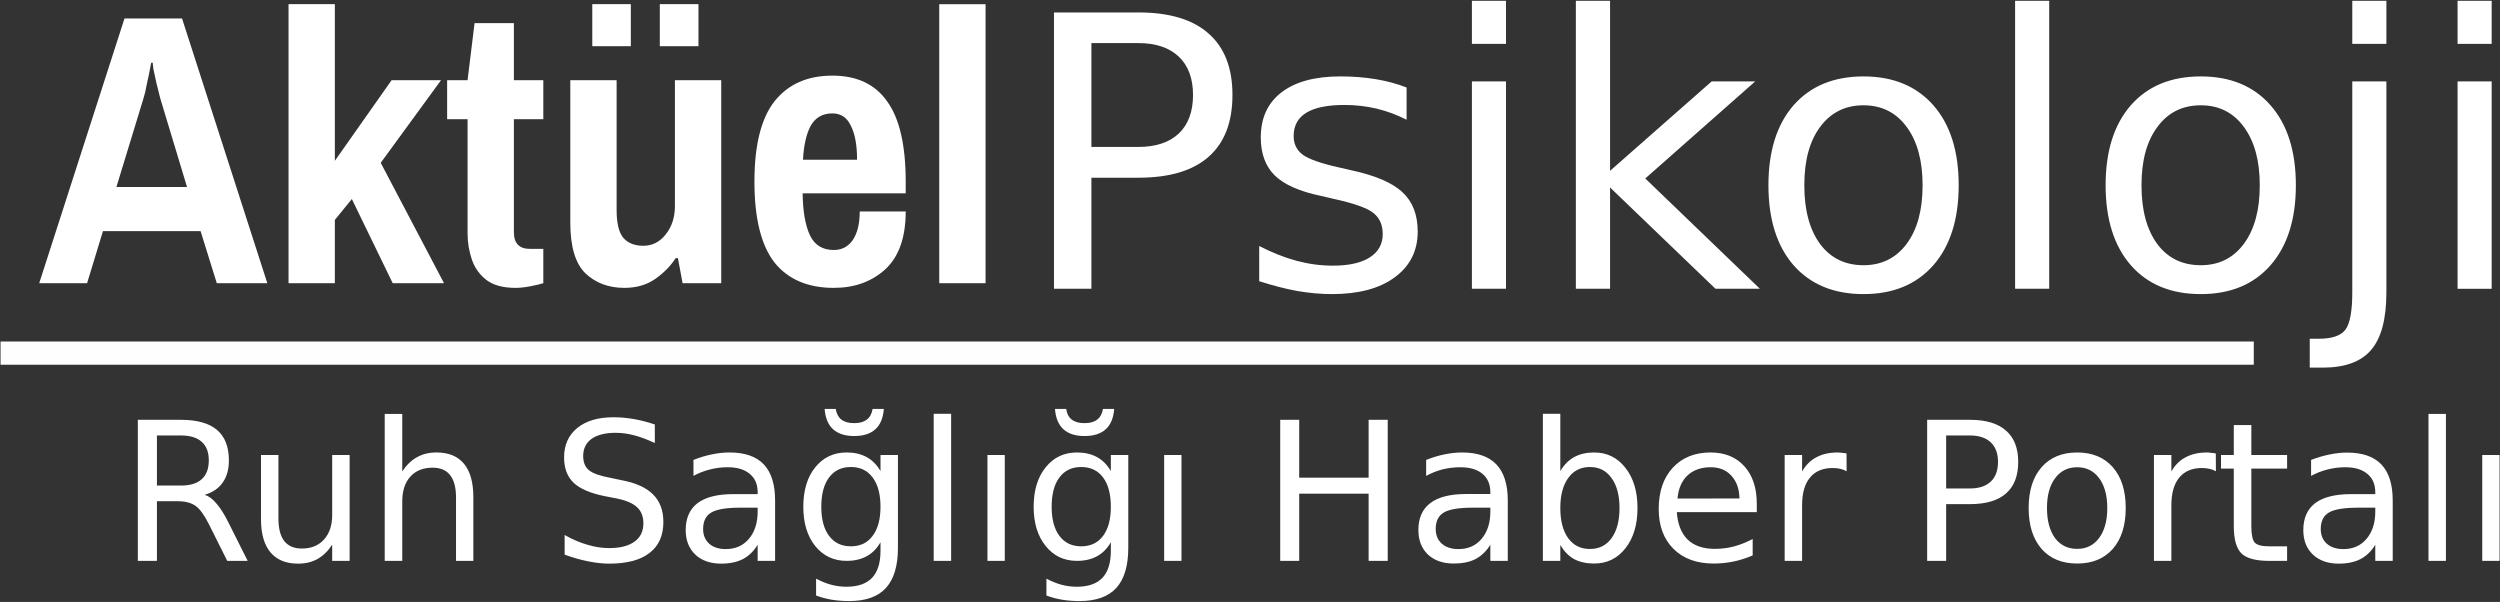 <svg version="1.2" xmlns="http://www.w3.org/2000/svg" viewBox="0 0 2251 542" width="2251" height="542">
	<rect x="0" y="0" width="2251" height="542" fill="#333333" stroke="none"/>
	<title>aktuelpsikoloji_logo-ai</title>
	<style>
		.s0 { display: none;fill: #084f75;stroke: #231f20;stroke-miterlimit:10 } 
		.s1 { fill: #ffffff } 
		.s2 { fill: #fefefe } 
	</style>
	<g id="katman 1">
		<path id="&lt;Path&gt;" class="s0" d="m2398.8 791.7h-2567.8v-1023.8h2567.8z"/>
		<g id="&lt;Group&gt;">
			<path id="Aktüel
" class="s1" aria-label="Aktüel"  d="m78.4 255h-43.1l76.8-238.4h51.8l76.8 238.4h-45.5l-14.6-46.9h-87.9zm50.7-166.1l-24.3 79.5h63.6l-24-79.5q-1.7-6.3-3.5-13.9-1.7-7.7-2.8-12.9-0.6-5.6-0.6-5.6h-1.4q0 0-1.1 5.9-1 5.6-2.8 13.3-1.3 7.6-3.1 13.2zm172.4 166.1h-41.7v-251.3h41.7v141.1l51.1-72.6h44.5l-54.3 74.4 57 108.4h-46.2l-36.8-75.8-15.3 18.8zm162.6 4.2q-16.6 0-26-7-9.4-7.3-13.2-18.4-3.9-11.5-3.9-23.6v-102.9h-18.4v-35.1h18.4l6.3-51.4h35.4v51.4h26.5v35.1h-26.5v101.8q0 15 14.6 15h11.9v30.9q-4.6 1.4-11.9 2.8-7.3 1.4-13.2 1.4zm98 0q-21.2 0-35.1-13.2-13.5-13.3-13.5-45.6v-128.2h41.7v116.8q0 17.7 5.9 25 6.3 7.3 18.1 7.3 12.1 0 20.1-10.1 8.4-10.4 8.4-25.7v-113.3h41.7v182.8h-34.8l-4.2-22.6h-2q-7 10.8-18.5 18.8-11.4 8-27.8 8zm66.8-217.6h-34.8v-37.9h34.8zm-60.9 0h-34.7v-37.9h34.7zm182.8 217.6q-35.1 0-53.5-22.9-18-23.3-18-72.7 0-49.3 18-72.3 18.4-23.2 52.2-23.2 33 0 49.3 23.2 16.7 23 16.7 72.3v10.5h-92.8q0.3 24.3 6.6 37.8 6.3 13.2 21.5 13.2 10.8 0 17.1-9 6.2-9.4 6.2-25.7h41.4q0 35.1-18.4 52.1-18.4 16.7-46.3 16.7zm-27.8-115.4h48.7q0-19.8-5.6-30.6-5.2-11.1-16.6-11.1-13.2 0-19.5 11.1-5.9 10.8-7 30.6zm164.4 111.2h-41.7v-251.2h41.7z"/>
			<path id="Psikoloji
" class="s1" aria-label="Psikoloji"  d="m1025 38.8h-42.3v93.5h42.3q23.5 0 36.4-12.1 12.8-12.2 12.8-34.7 0-22.3-12.8-34.5-12.9-12.2-36.4-12.2zm-76 221.2v-248.8h76q41.9 0 63.2 19 21.5 18.8 21.5 55.3 0 36.8-21.5 55.7-21.3 18.8-63.2 18.8h-42.3v100zm317.5-181.2v29q-13-6.6-27-10-14-3.3-29-3.3-22.8 0-34.3 7-11.4 7-11.4 21 0 10.7 8.2 16.8 8.2 6 32.8 11.5l10.5 2.4q32.7 7 46.4 19.8 13.8 12.7 13.8 35.5 0 26-20.7 41.2-20.5 15.1-56.5 15.1-15 0-31.3-2.8-16.2-3-34.2-8.8v-31.7q17 8.8 33.5 13.3 16.5 4.4 32.7 4.4 21.7 0 33.3-7.4 11.7-7.5 11.7-21 0-12.5-8.5-19.1-8.3-6.7-36.8-12.9l-10.7-2.5q-28.5-6-41.2-18.3-12.6-12.5-12.6-34.2 0-26.3 18.6-40.6 18.7-14.4 53-14.4 17 0 32 2.5 15 2.5 27.7 7.5zm58.8 181.2v-186.7h30.7v186.7zm0-220.5v-38.8h30.7v38.8zm93.6 220.5v-259.3h30.8v153.1l91.5-80.5h39.2l-99 87.4 103.2 99.3h-40l-94.9-91.2v91.2zm259-165.2q-24.6 0-39 19.4-14.3 19.1-14.3 52.6 0 33.5 14.2 52.9 14.3 19.1 39.1 19.1 24.5 0 38.9-19.3 14.3-19.3 14.3-52.7 0-33.1-14.3-52.5-14.4-19.5-38.9-19.5zm0-26q40 0 62.9 26 22.8 26 22.8 72 0 45.9-22.8 72-22.9 26-62.9 26-40.1 0-63-26-22.6-26.1-22.6-72 0-46 22.6-72 22.9-26 63-26zm136.5 191.2v-259.3h30.7v259.3zm167.2-165.2q-24.7 0-39 19.4-14.4 19.1-14.4 52.6 0 33.5 14.2 52.9 14.3 19.1 39.2 19.1 24.5 0 38.8-19.3 14.3-19.3 14.3-52.7 0-33.1-14.3-52.5-14.3-19.5-38.8-19.5zm0-26q40 0 62.8 26 22.8 26 22.8 72 0 45.9-22.8 72-22.8 26-62.8 26-40.2 0-63-26-22.7-26.1-22.7-72 0-46 22.7-72 22.8-26 63-26zm136.4 194.5v-190h30.7v190q0 35.7-13.7 51.7-13.5 16-43.6 16h-11.7v-26h8.2q17.5 0 23.8-8 6.3-8.2 6.3-33.7zm0-223.8v-38.8h30.7v38.8zm94.8 220.5v-186.7h30.7v186.7zm0-220.5v-38.8h30.7v38.8z"/>
		</g>
		<path id="Ruh Sağlığı Haber Portalı
" class="s1" aria-label="Ruh Sağlığı Haber Portalı"  d="m184.3 445.5q5.6 1.8 10.7 8 5.3 6.1 10.6 16.8l17.4 34.7h-18.4l-16.3-32.6q-6.3-12.7-12.2-16.9-5.9-4.2-16.1-4.2h-18.7v53.7h-17.2v-127h38.8q21.8 0 32.5 9.1 10.7 9.1 10.7 27.5 0 12-5.6 19.9-5.5 7.9-16.2 11zm-21.4-53.4h-21.6v45.1h21.6q12.4 0 18.7-5.7 6.4-5.8 6.4-16.9 0-11.2-6.4-16.8-6.3-5.7-18.7-5.7zm72.1 75.3v-57.7h15.7v57.1q0 13.5 5.2 20.3 5.3 6.8 15.9 6.8 12.6 0 19.9-8.1 7.4-8.1 7.4-22.1v-54h15.7v95.3h-15.7v-14.6q-5.6 8.6-13.2 12.9-7.5 4.2-17.5 4.2-16.4 0-24.9-10.2-8.5-10.2-8.5-29.9zm39.4-60zm151.8 40.1v57.5h-15.6v-57q0-13.5-5.3-20.2-5.3-6.7-15.8-6.7-12.7 0-20 8-7.3 8.1-7.3 22.1v53.8h-15.8v-132.3h15.8v51.8q5.6-8.6 13.2-12.8 7.6-4.3 17.6-4.3 16.4 0 24.8 10.2 8.4 10.2 8.4 29.9zm163.4-65.3v16.7q-9.8-4.6-18.4-6.9-8.7-2.3-16.8-2.3-14 0-21.7 5.4-7.6 5.5-7.6 15.5 0 8.4 5.1 12.7 5.1 4.3 19.2 6.9l10.4 2.2q19.2 3.6 28.3 12.9 9.2 9.2 9.2 24.7 0 18.4-12.5 27.9-12.3 9.6-36.2 9.6-9 0-19.2-2.1-10.1-2-21-6v-17.7q10.4 5.9 20.5 8.8 10 3 19.7 3 14.7 0 22.7-5.8 8-5.7 8-16.5 0-9.3-5.8-14.6-5.7-5.3-18.8-7.9l-10.4-2q-19.2-3.9-27.8-12-8.6-8.2-8.6-22.8 0-16.8 11.8-26.5 11.9-9.7 32.7-9.7 9 0 18.2 1.6 9.3 1.6 19 4.9zm92.6 74.9h-15.5q-19 0-26.3 4.4-7.3 4.3-7.3 14.8 0 8.3 5.4 13.2 5.5 4.9 15 4.9 13 0 20.8-9.2 7.9-9.3 7.9-24.6zm15.7-6.5v54.4h-15.7v-14.5q-5.3 8.7-13.3 12.9-8 4.1-19.6 4.1-14.6 0-23.3-8.2-8.6-8.3-8.6-22 0-16.1 10.7-24.3 10.8-8.1 32.2-8.1h21.9v-1.6q0-10.8-7.1-16.6-7.1-6-19.9-6-8.2 0-15.9 2-7.8 1.9-14.9 5.8v-14.4q8.6-3.4 16.7-5 8.1-1.7 15.7-1.7 20.7 0 30.9 10.7 10.2 10.8 10.2 32.5zm94.9 5.7q0-17.1-7.1-26.4-6.9-9.4-19.6-9.4-12.6 0-19.6 9.4-7 9.3-7 26.4 0 16.9 7 26.2 7 9.4 19.6 9.4 12.7 0 19.6-9.4 7.1-9.3 7.1-26.2zm15.7-46.6v83.5q0 24.3-10.8 36.2-10.8 11.8-33.1 11.8-8.3 0-15.6-1.2-7.3-1.2-14.2-3.8v-15.2q6.9 3.7 13.6 5.5 6.7 1.8 13.7 1.8 15.4 0 23.1-8 7.6-8.1 7.6-24.3v-7.8q-4.8 8.5-12.4 12.6-7.6 4.2-18.1 4.2-17.5 0-28.3-13.4-10.7-13.3-10.7-35.3 0-22.2 10.7-35.5 10.8-13.4 28.3-13.4 10.5 0 18.1 4.2 7.6 4.2 12.4 12.6v-14.5zm-66-41.5h10q1 6.4 5.1 9.6 4.1 3.2 11.5 3.2 7.3 0 11.4-3.2 4.1-3.1 5.2-9.6h10.1q-0.9 12.2-7.6 18.3-6.7 6.1-19.1 6.1-12.3 0-19-6.1-6.7-6.1-7.6-18.3zm98.2 136.8v-132.4h15.7v132.4zm48.4 0v-95.3h15.6v95.3zm7.9-97.6zm103.2 48.9q0-17.1-7-26.4-7-9.4-19.7-9.4-12.6 0-19.6 9.4-7 9.3-7 26.4 0 16.9 7 26.2 7 9.4 19.6 9.4 12.7 0 19.7-9.4 7-9.3 7-26.2zm15.7-46.6v83.5q0 24.3-10.8 36.2-10.8 11.8-33.1 11.8-8.3 0-15.6-1.2-7.3-1.2-14.2-3.8v-15.2q6.9 3.7 13.6 5.5 6.7 1.8 13.7 1.8 15.4 0 23.1-8 7.6-8.1 7.6-24.3v-7.8q-4.8 8.5-12.4 12.6-7.6 4.2-18.1 4.2-17.5 0-28.2-13.4-10.8-13.3-10.8-35.3 0-22.2 10.8-35.5 10.7-13.4 28.2-13.4 10.5 0 18.1 4.2 7.6 4.2 12.4 12.6v-14.5zm-66-41.5h10.1q0.9 6.4 5 9.6 4.1 3.2 11.5 3.2 7.4 0 11.4-3.2 4.1-3.1 5.2-9.6h10.1q-0.9 12.2-7.6 18.3-6.7 6.1-19.1 6.1-12.3 0-19-6.1-6.7-6.1-7.6-18.3zm98.3 136.8v-95.3h15.6v95.3zm7.8-97.6zm96.7 97.6v-127h17.1v52.1h62.5v-52.1h17.2v127h-17.2v-60.5h-62.5v60.5zm189.2-47.9h-15.6q-18.9 0-26.2 4.3-7.4 4.4-7.4 14.8 0 8.4 5.5 13.3 5.5 4.9 15 4.9 13 0 20.8-9.2 7.9-9.3 7.9-24.6zm15.7-6.5v54.4h-15.7v-14.5q-5.4 8.7-13.4 12.9-7.9 4-19.5 4-14.6 0-23.3-8.1-8.6-8.3-8.6-22.1 0-16 10.7-24.2 10.8-8.2 32.2-8.2h21.9v-1.5q0-10.8-7.1-16.7-7.1-5.9-19.9-5.9-8.2 0-16 1.9-7.7 2-14.8 5.9v-14.4q8.6-3.4 16.6-5 8.1-1.7 15.8-1.7 20.6 0 30.8 10.7 10.3 10.8 10.3 32.5zm100.6 6.8q0-17.2-7.2-27-7-9.9-19.5-9.9-12.4 0-19.5 9.9-7.1 9.8-7.1 27 0 17.3 7.1 27.2 7.1 9.7 19.5 9.7 12.5 0 19.5-9.7 7.2-9.9 7.2-27.2zm-53.3-84.8v51.6q5-8.5 12.4-12.6 7.6-4.2 18.1-4.2 17.3 0 28.1 13.8 10.9 13.8 10.9 36.2 0 22.5-10.9 36.3-10.8 13.7-28.1 13.7-10.5 0-18.1-4-7.4-4.2-12.4-12.7v14.3h-15.7v-132.4zm176.9 80.8v7.7h-72q1.1 16.1 9.7 24.7 8.8 8.4 24.4 8.4 9 0 17.4-2.2 8.5-2.3 16.8-6.7v14.8q-8.4 3.6-17.2 5.5-8.9 1.8-18 1.8-22.8 0-36.1-13.2-13.3-13.3-13.3-35.9 0-23.4 12.6-37.1 12.7-13.8 34.1-13.8 19.2 0 30.4 12.4 11.2 12.4 11.2 33.6zm-71.4-4.5l55.8-0.1q-0.2-12.8-7.3-20.5-6.9-7.6-18.5-7.6-13.1 0-21 7.4-7.8 7.4-9 20.8zm152.2-40.6l0.1 16q-2.6-1.5-5.8-2.2-3.1-0.7-6.8-0.7-13.3 0-20.4 8.6-7.1 8.6-7.1 24.8v50.2h-15.7v-95.3h15.7v14.8q5-8.7 12.9-12.8 7.9-4.3 19.2-4.3 1.6 0 3.6 0.3 1.9 0.1 4.3 0.6zm111.3-16.2h-21.6v47.7h21.6q12 0 18.6-6.2 6.5-6.2 6.5-17.7 0-11.4-6.5-17.6-6.6-6.2-18.6-6.2zm-38.7 112.9v-127h38.7q21.4 0 32.3 9.7 11 9.6 11 28.2 0 18.8-11 28.4-10.9 9.6-32.3 9.6h-21.6v51.1zm135.1-84.3q-12.6 0-19.9 9.9-7.3 9.7-7.3 26.8 0 17.1 7.2 27 7.3 9.8 20 9.8 12.5 0 19.8-9.9 7.3-9.9 7.3-26.9 0-16.9-7.3-26.8-7.3-9.9-19.8-9.9zm0-13.3q20.4 0 32.1 13.3 11.6 13.3 11.6 36.7 0 23.4-11.6 36.8-11.7 13.2-32.1 13.2-20.5 0-32.1-13.2-11.6-13.4-11.6-36.8 0-23.4 11.6-36.7 11.6-13.3 32.1-13.3zm124.8 0.9l0.1 16q-2.7-1.5-5.8-2.2-3.1-0.7-6.8-0.7-13.3 0-20.4 8.6-7.1 8.6-7.1 24.8v50.2h-15.7v-95.3h15.7v14.8q4.9-8.7 12.9-12.8 7.9-4.3 19.2-4.3 1.6 0 3.5 0.3 2 0.1 4.4 0.6zm16.2-25.6h15.8v27h32.2v12.2h-32.2v51.7q0 11.6 3.1 15 3.2 3.3 13 3.3h16.1v13.1h-16.1q-18.1 0-25-6.7-6.9-6.8-6.9-24.7v-51.7h-11.5v-12.2h11.5zm127.4 74.4h-15.5q-19 0-26.3 4.4-7.3 4.3-7.3 14.8 0 8.3 5.4 13.2 5.6 4.9 15 4.9 13 0 20.8-9.2 7.9-9.3 7.9-24.6zm15.7-6.4v54.3h-15.7v-14.5q-5.3 8.7-13.3 12.9-8 4.1-19.6 4.1-14.6 0-23.3-8.2-8.6-8.2-8.6-22 0-16.1 10.7-24.3 10.9-8.1 32.2-8.1h21.9v-1.6q0-10.8-7.1-16.6-7.1-6-19.9-6-8.2 0-15.9 2-7.7 1.9-14.9 5.8v-14.4q8.6-3.3 16.7-4.9 8.1-1.7 15.7-1.7 20.7 0 30.9 10.7 10.2 10.7 10.2 32.5zm32.2 54.3v-132.3h15.7v132.3zm48.4 0v-95.3h15.6v95.3zm7.9-97.5z"/>
		<path id="&lt;Path&gt;" class="s2" d="m2029.3 307.5h-2028.8v20.9h2028.8z"/>
	</g>
</svg>
